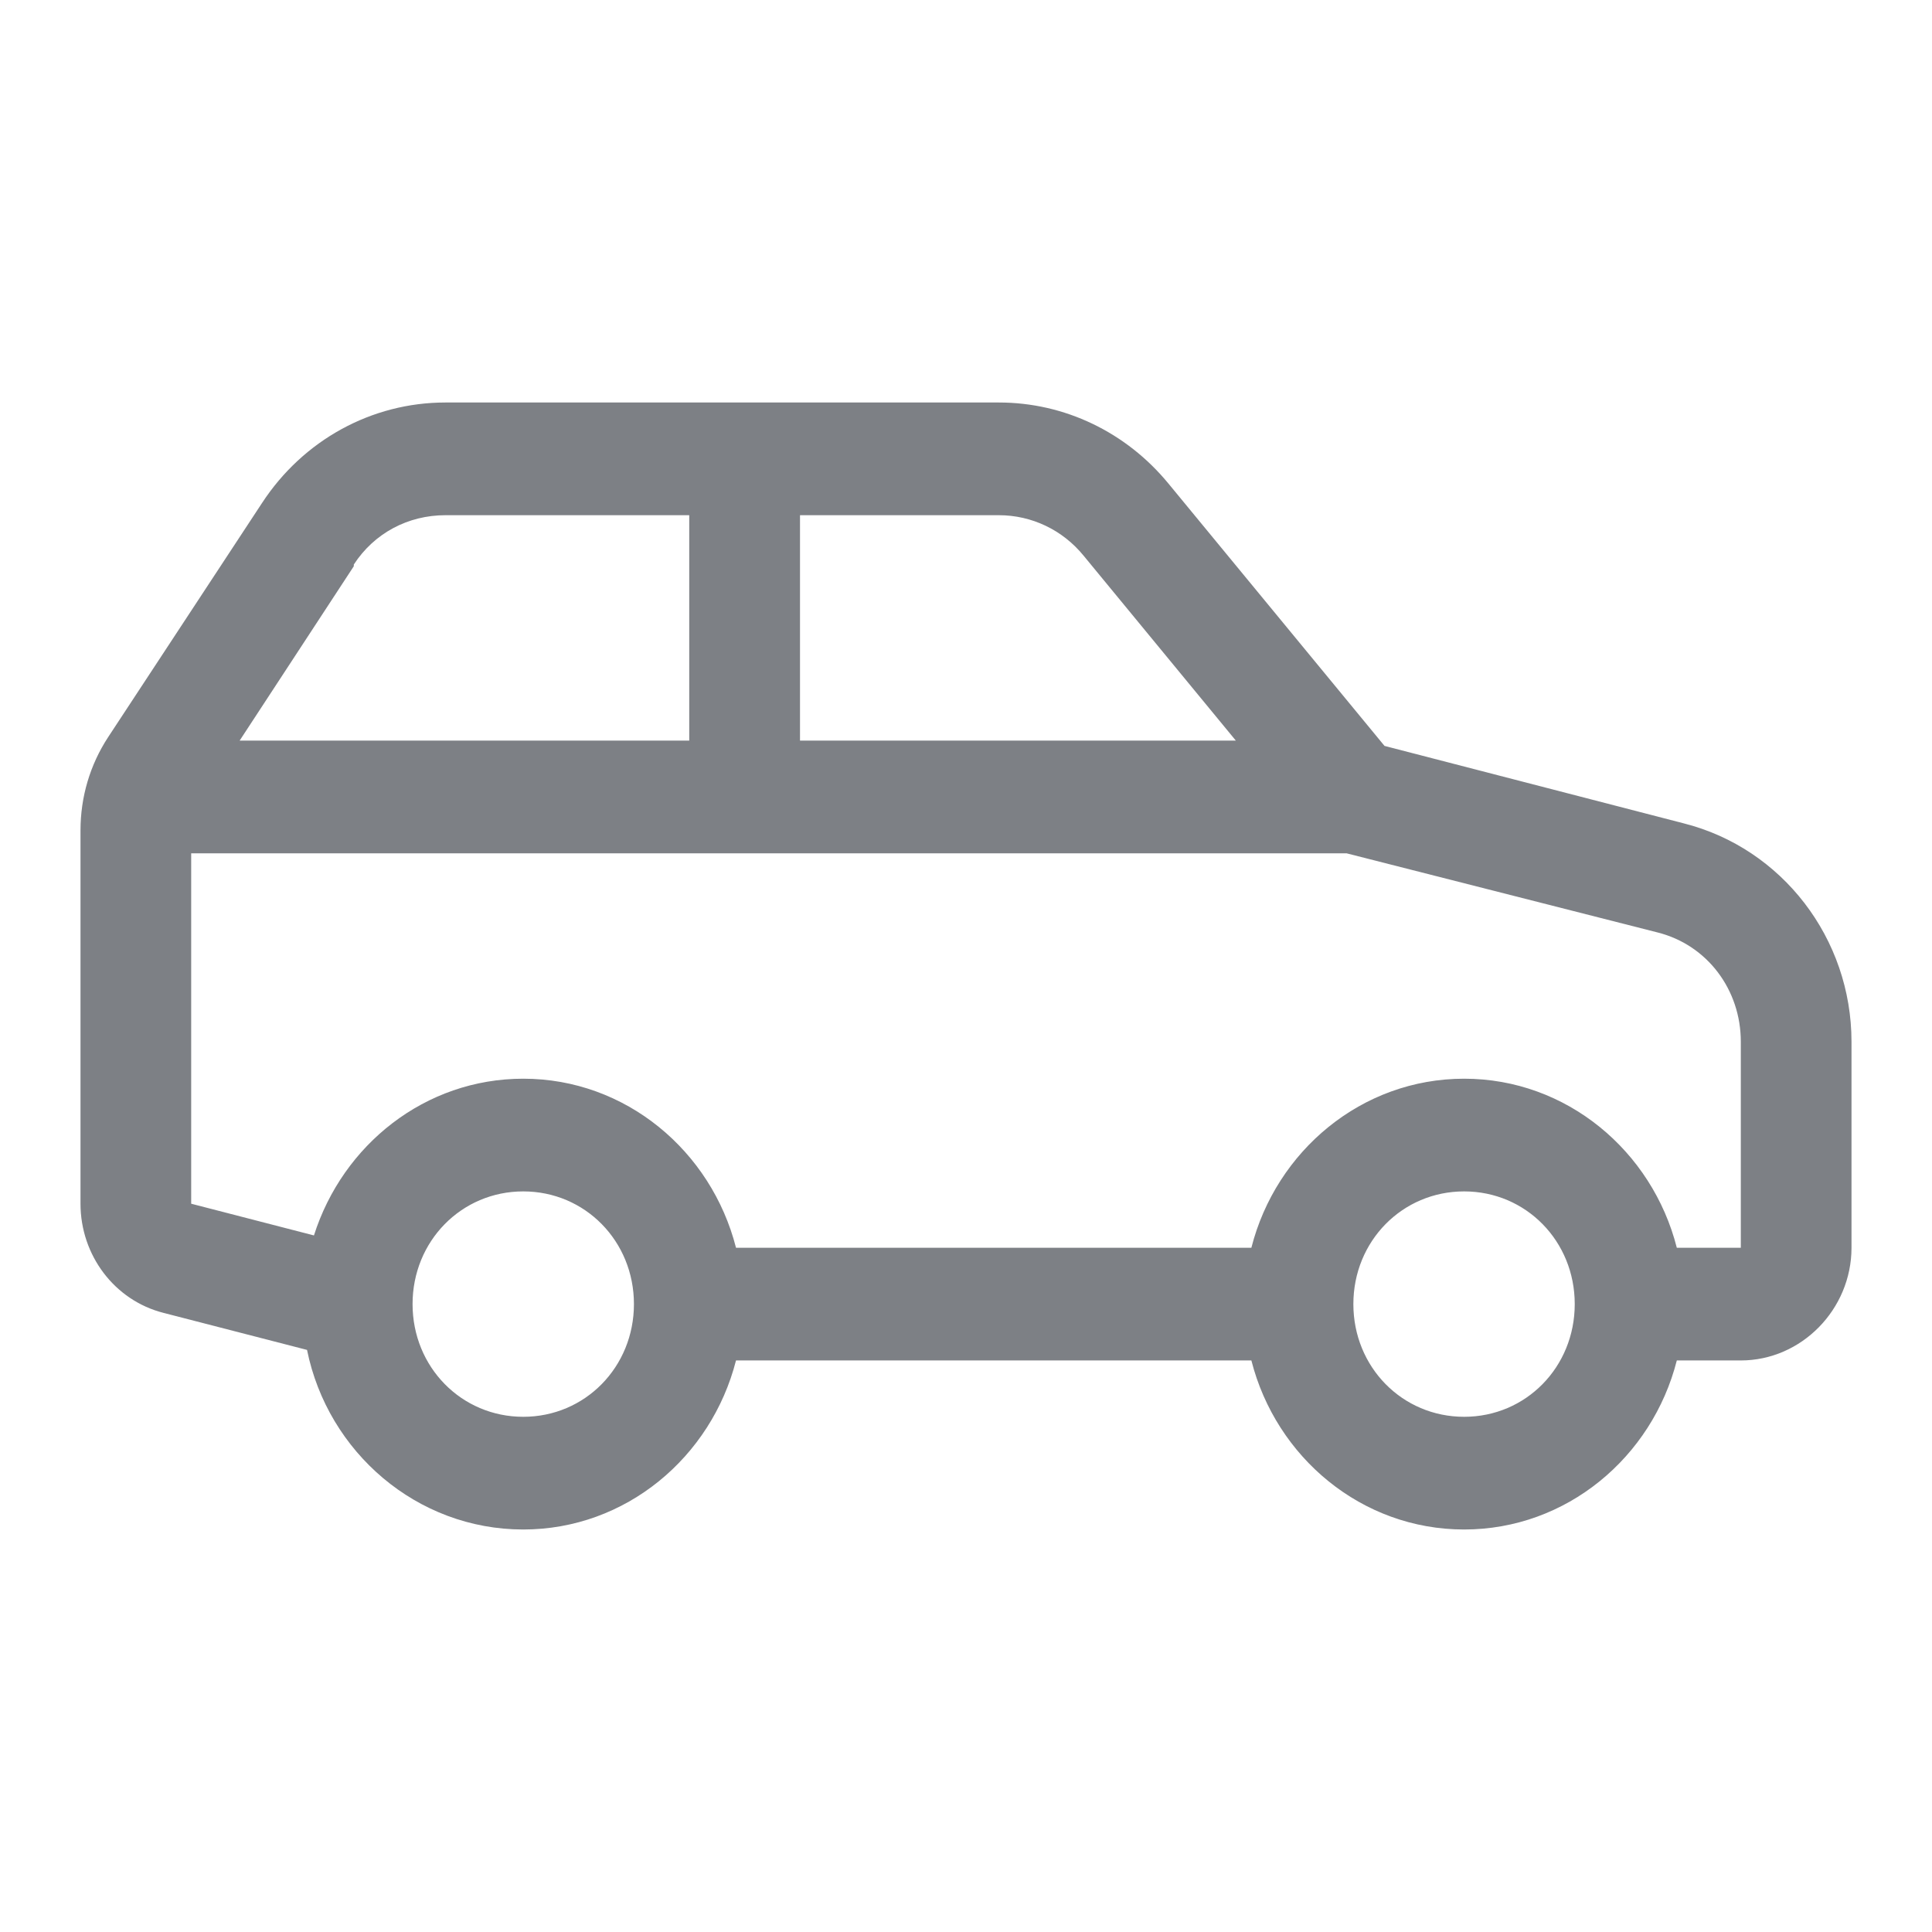 <svg width="24" height="24" viewBox="0 0 24 24" fill="none" xmlns="http://www.w3.org/2000/svg">
<path d="M5.533 5C4.615 5 3.766 5.468 3.256 6.247L1.344 9.156C1.118 9.501 1 9.9 1 10.316V14.953C1 15.593 1.422 16.154 2.031 16.309L3.814 16.769C4.072 18.04 5.179 19 6.5 19C7.773 19 8.836 18.103 9.143 16.9H15.545C15.851 18.103 16.915 19 18.188 19C19.46 19 20.524 18.103 20.83 16.9H21.625C22.377 16.9 23 16.266 23 15.5V12.941C23 11.658 22.138 10.537 20.916 10.228L17.199 9.266L14.514 6.006C13.99 5.369 13.225 5 12.408 5H5.533ZM5.533 6.4H8.562V9.2H2.977L4.395 7.034V7.013C4.65 6.621 5.071 6.4 5.533 6.4ZM9.938 6.4H12.408C12.816 6.4 13.2 6.583 13.461 6.903L15.352 9.2H9.938V6.4ZM2.375 10.6H16.727L20.594 11.584C21.209 11.74 21.625 12.295 21.625 12.941V15.5H20.83C20.524 14.297 19.46 13.4 18.188 13.4C16.915 13.4 15.851 14.297 15.545 15.5H9.143C8.836 14.297 7.773 13.4 6.5 13.4C5.281 13.4 4.258 14.22 3.9 15.347L2.375 14.953V10.6ZM6.5 14.8C7.268 14.8 7.875 15.418 7.875 16.2C7.875 16.982 7.268 17.6 6.5 17.6C5.732 17.6 5.125 16.982 5.125 16.2C5.125 15.418 5.732 14.8 6.5 14.8ZM18.188 14.8C18.956 14.8 19.562 15.418 19.562 16.2C19.562 16.982 18.956 17.6 18.188 17.6C17.419 17.6 16.812 16.982 16.812 16.2C16.812 15.418 17.419 14.8 18.188 14.8Z" fill="#7D8085"/>
</svg>
